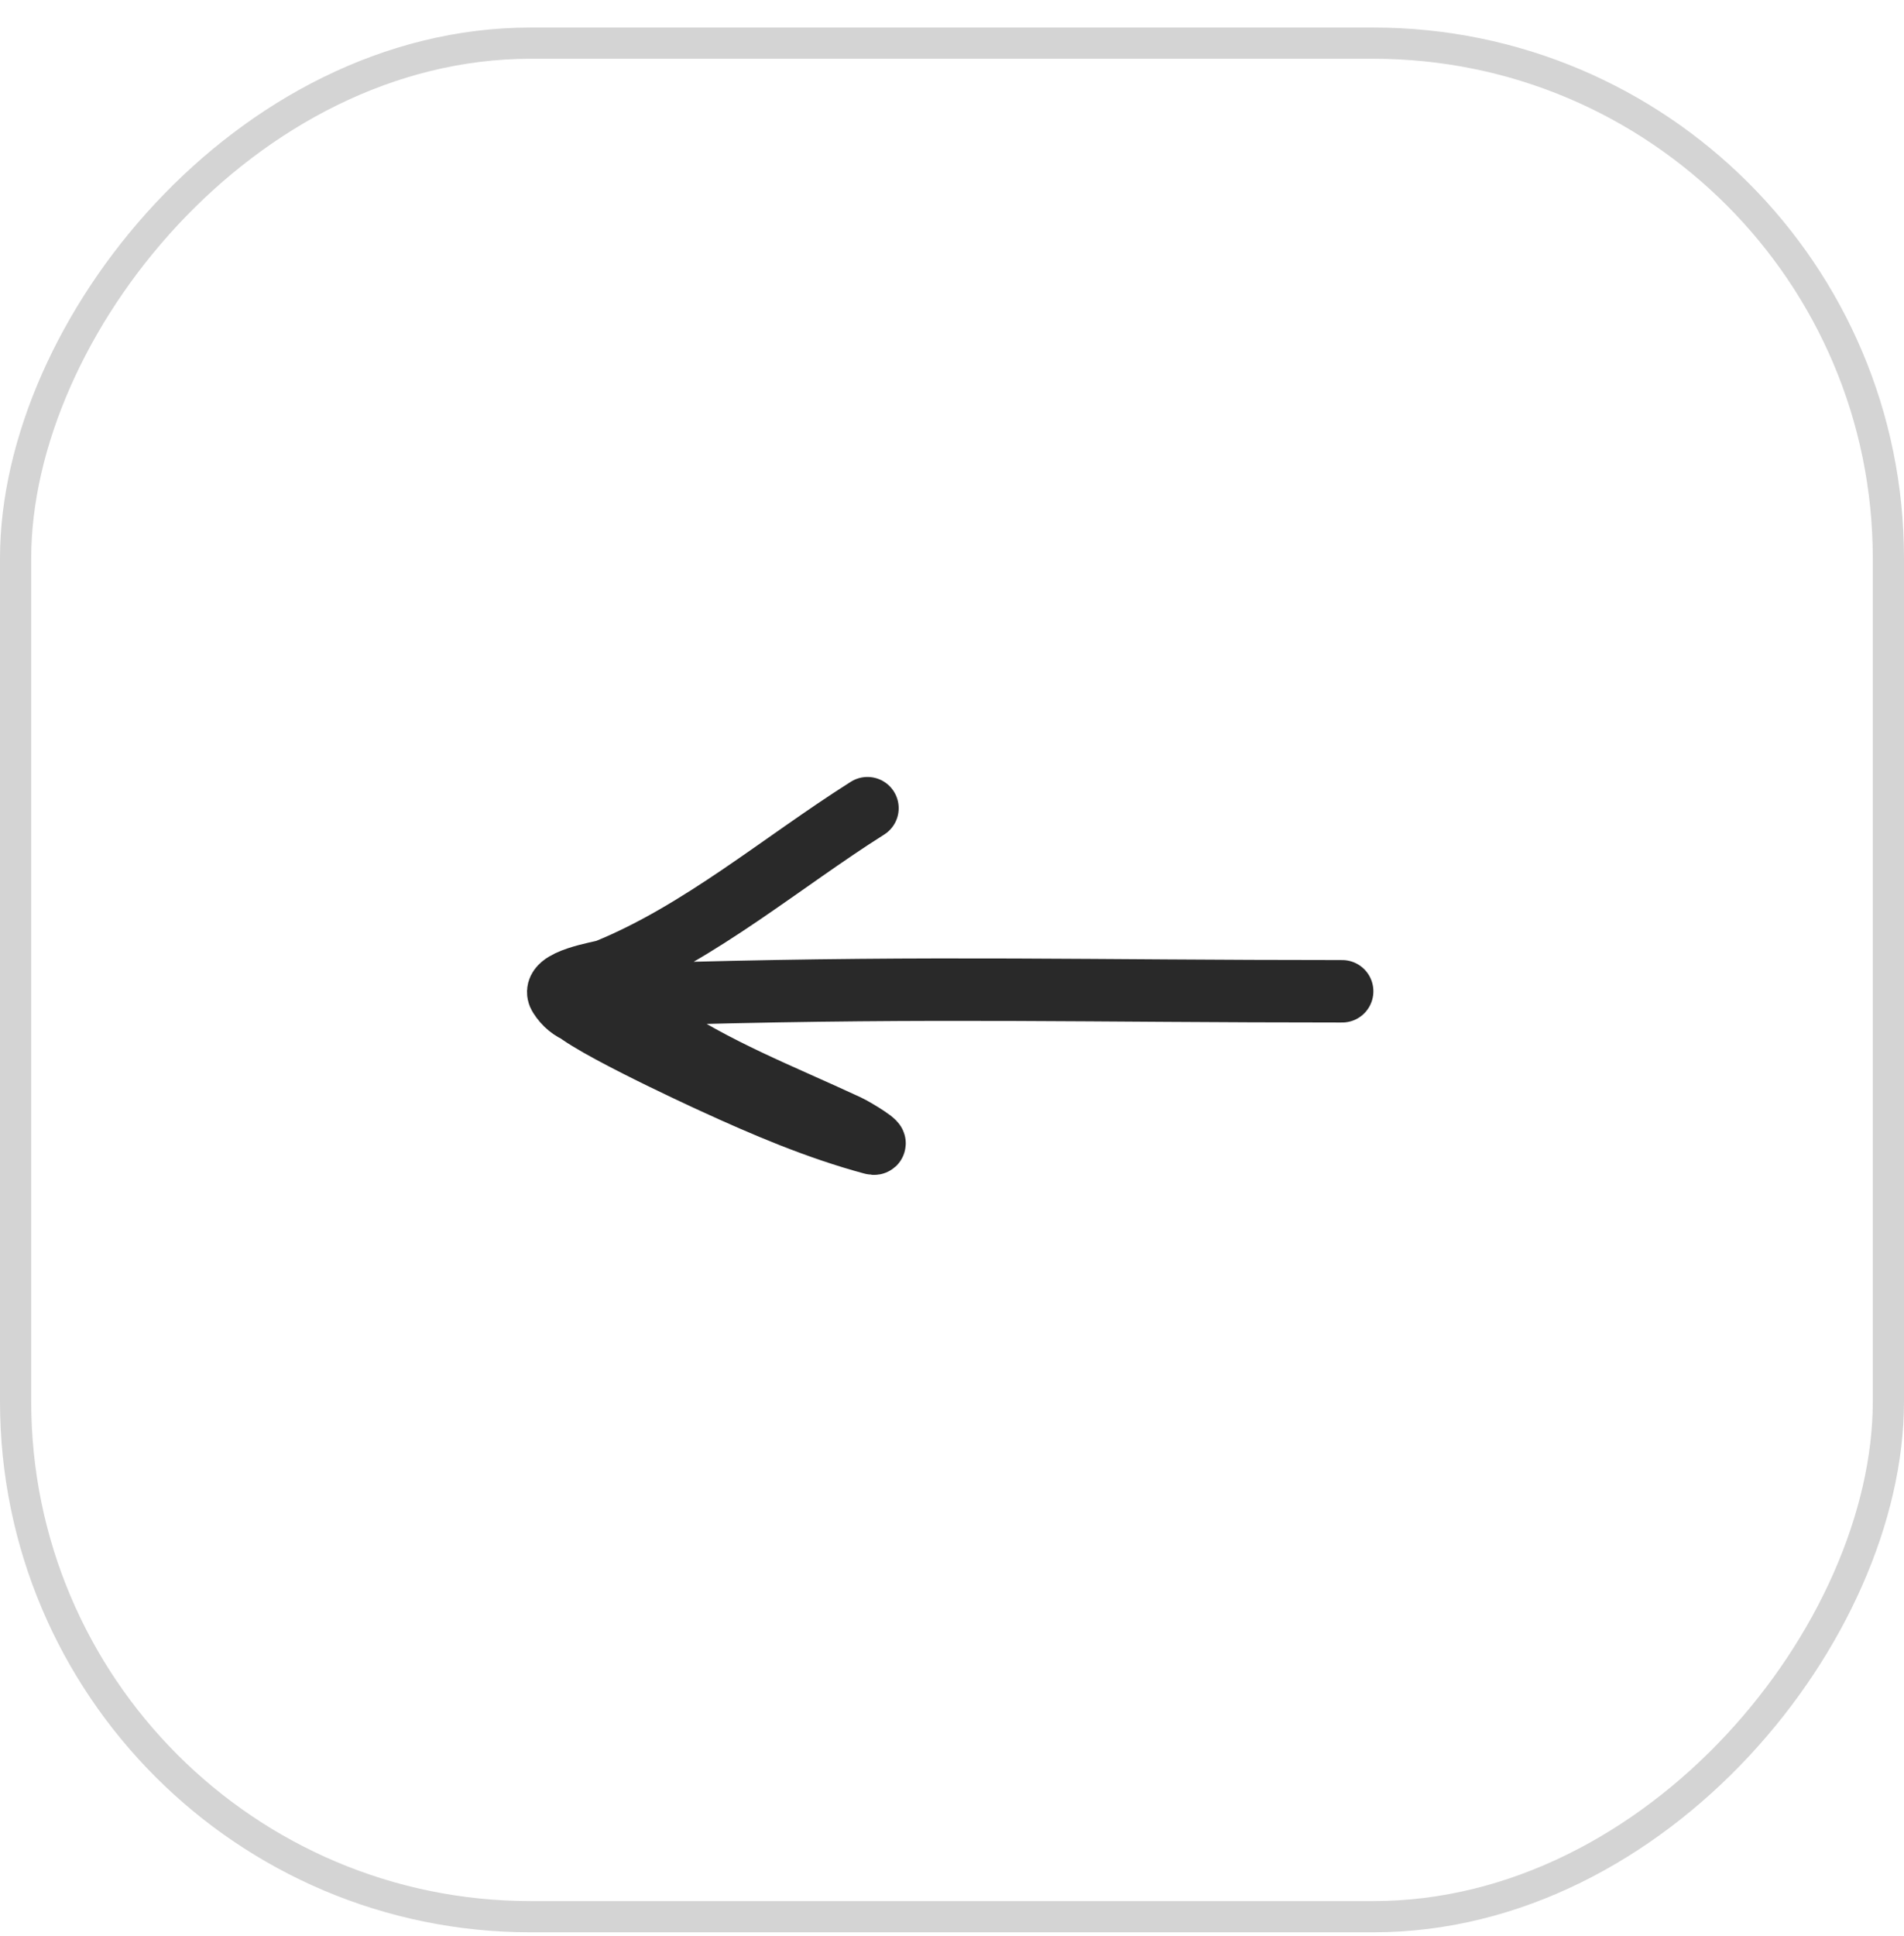 <?xml version="1.0" encoding="UTF-8"?> <svg xmlns="http://www.w3.org/2000/svg" width="61" height="62" viewBox="0 0 61 62" fill="none"><rect opacity="0.2" x="-0.5" y="0.5" width="60" height="60" rx="16.5" transform="matrix(-1 0 0 1 60 0.882)" stroke="#292929"></rect><path d="M43 31.746C34.814 31.746 30.112 31.593 21.928 31.808C21.845 31.81 18.441 31.694 18.236 32.103C18.054 32.467 22.659 34.578 22.843 34.662C24.487 35.418 26.195 36.145 27.947 36.617C28.266 36.703 27.439 36.182 27.14 36.043C25.019 35.056 22.902 34.247 20.966 32.925C20.016 32.276 18.63 33.008 17.926 31.901C17.599 31.388 19.28 31.14 19.431 31.079C22.449 29.851 25.056 27.61 27.792 25.882" stroke="#292929" stroke-width="2" stroke-linecap="round"></path></svg> 